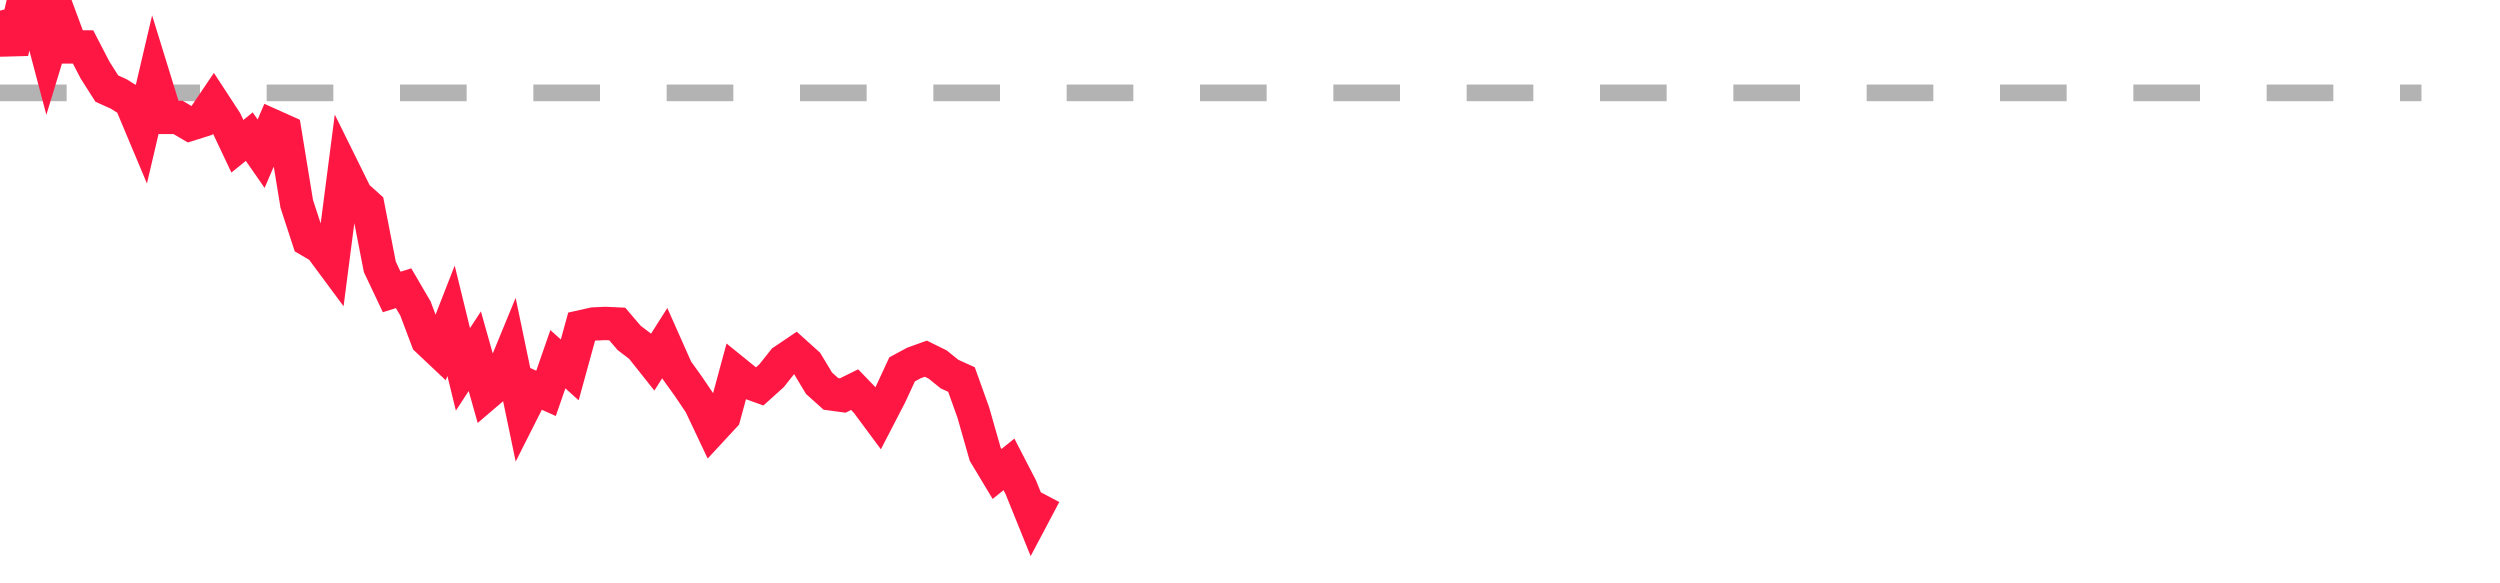 <?xml version="1.0" encoding="utf-8"?>
<!DOCTYPE svg PUBLIC "-//W3C//DTD SVG 1.1//EN" "http://www.w3.org/Graphics/SVG/1.1/DTD/svg11.dtd">
<svg width="150" height="35" version="1.1" xmlns="http://www.w3.org/2000/svg" xmlns:xlink="http://www.w3.org/1999/xlink"><line x1="0" y1="5.572" x2="145.288" y2="5.572" fill="none" stroke="#b3b3b3" stroke-width="1" stroke-dasharray="4"></line><path fill="none" stroke="#ff1744" stroke-width="2" d="M0,0.64L0.712,3.138L1.424,0L2.137,0.544L2.849,3.235L3.561,0.897L4.273,2.818L4.985,2.818L5.698,4.195L6.41,5.316L7.122,5.636L7.834,6.085L8.546,7.782L9.259,4.74L9.971,7.045L10.683,7.045L11.395,7.462L12.107,7.238L12.82,6.181L13.532,7.27L14.244,8.775L14.956,8.198L15.668,9.223L16.38,7.558L17.093,7.878L17.805,12.233L18.517,14.411L19.229,14.827L19.941,15.788L20.654,10.28L21.366,11.721L22.078,12.362L22.79,16.012L23.502,17.518L24.215,17.293L24.927,18.51L25.639,20.4L26.351,21.072L27.063,19.247L27.776,22.161L28.488,21.072L29.2,23.602L29.912,22.994L30.624,21.264L31.337,24.691L32.049,23.282L32.761,23.602L33.473,21.553L34.185,22.193L34.898,19.599L35.61,19.439L36.322,19.407L37.034,19.439L37.746,20.272L38.459,20.816L39.171,21.713L39.883,20.592L40.595,22.193L41.307,23.186L42.02,24.243L42.732,25.748L43.444,24.979L44.156,22.353L44.868,22.93L45.58,23.186L46.293,22.545L47.005,21.649L47.717,21.168L48.429,21.809L49.141,22.994L49.854,23.634L50.566,23.73L51.278,23.378L51.99,24.115L52.702,25.075L53.415,23.698L54.127,22.161L54.839,21.777L55.551,21.521L56.263,21.873L56.976,22.449L57.688,22.77L58.4,24.755L59.112,27.253L59.824,28.438L60.537,27.862L61.249,29.239L61.961,31L62.673,29.655"></path></svg>